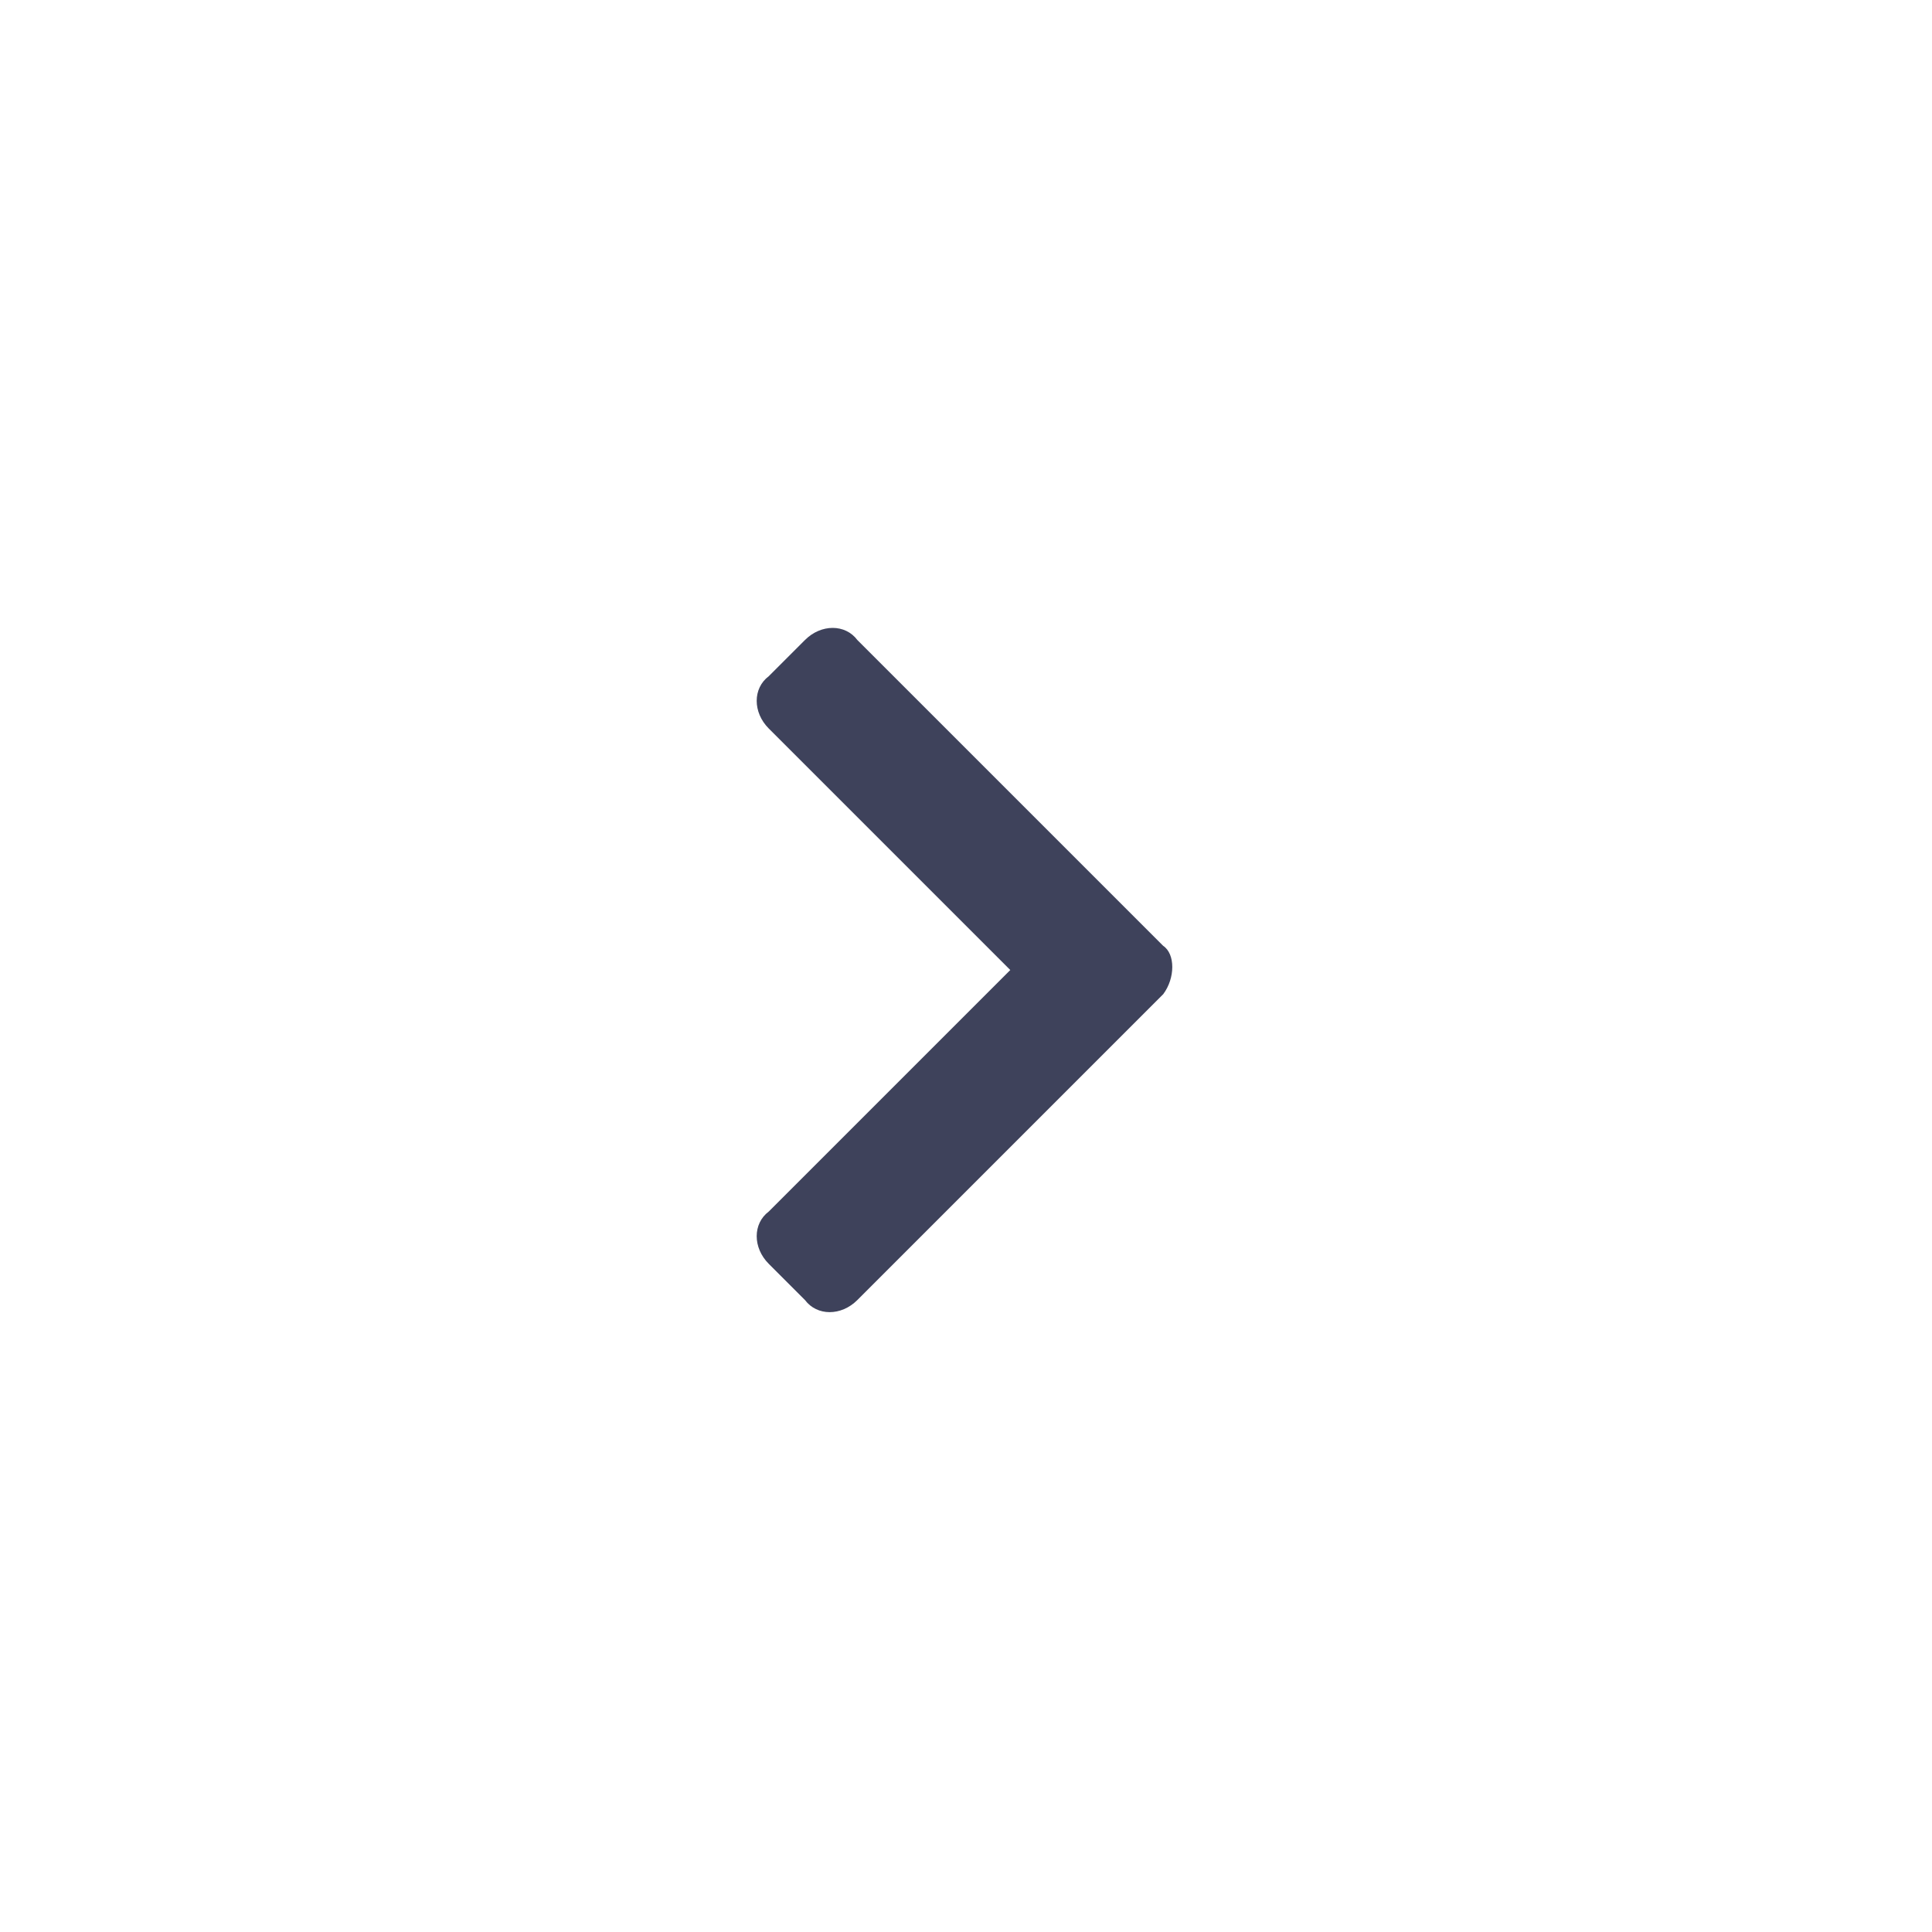 <?xml version="1.0" encoding="utf-8"?>
<svg version="1.1" xmlns="http://www.w3.org/2000/svg" xmlns:xlink="http://www.w3.org/1999/xlink" x="0px" y="0px" width="48px" height="48px" viewBox="0 0 48 48" style="enable-background:new 0 0 48 48;" preserveAspectRatio="xMidYMid meet" xml:space="preserve">
<style type="text/css">
	.st0{fill:#3E425B;}
</style>
<path class="st0" d="M28.9,24.7l-7.6,7.6c-0.4,0.4-1,0.4-1.3,0l-0.9-0.9c-0.4-0.4-0.4-1,0-1.3l6-6l-6-6c-0.4-0.4-0.4-1,0-1.3
	l0.9-0.9c0.4-0.4,1-0.4,1.3,0l7.6,7.6C29.2,23.7,29.2,24.3,28.9,24.7z"/>
</svg>
